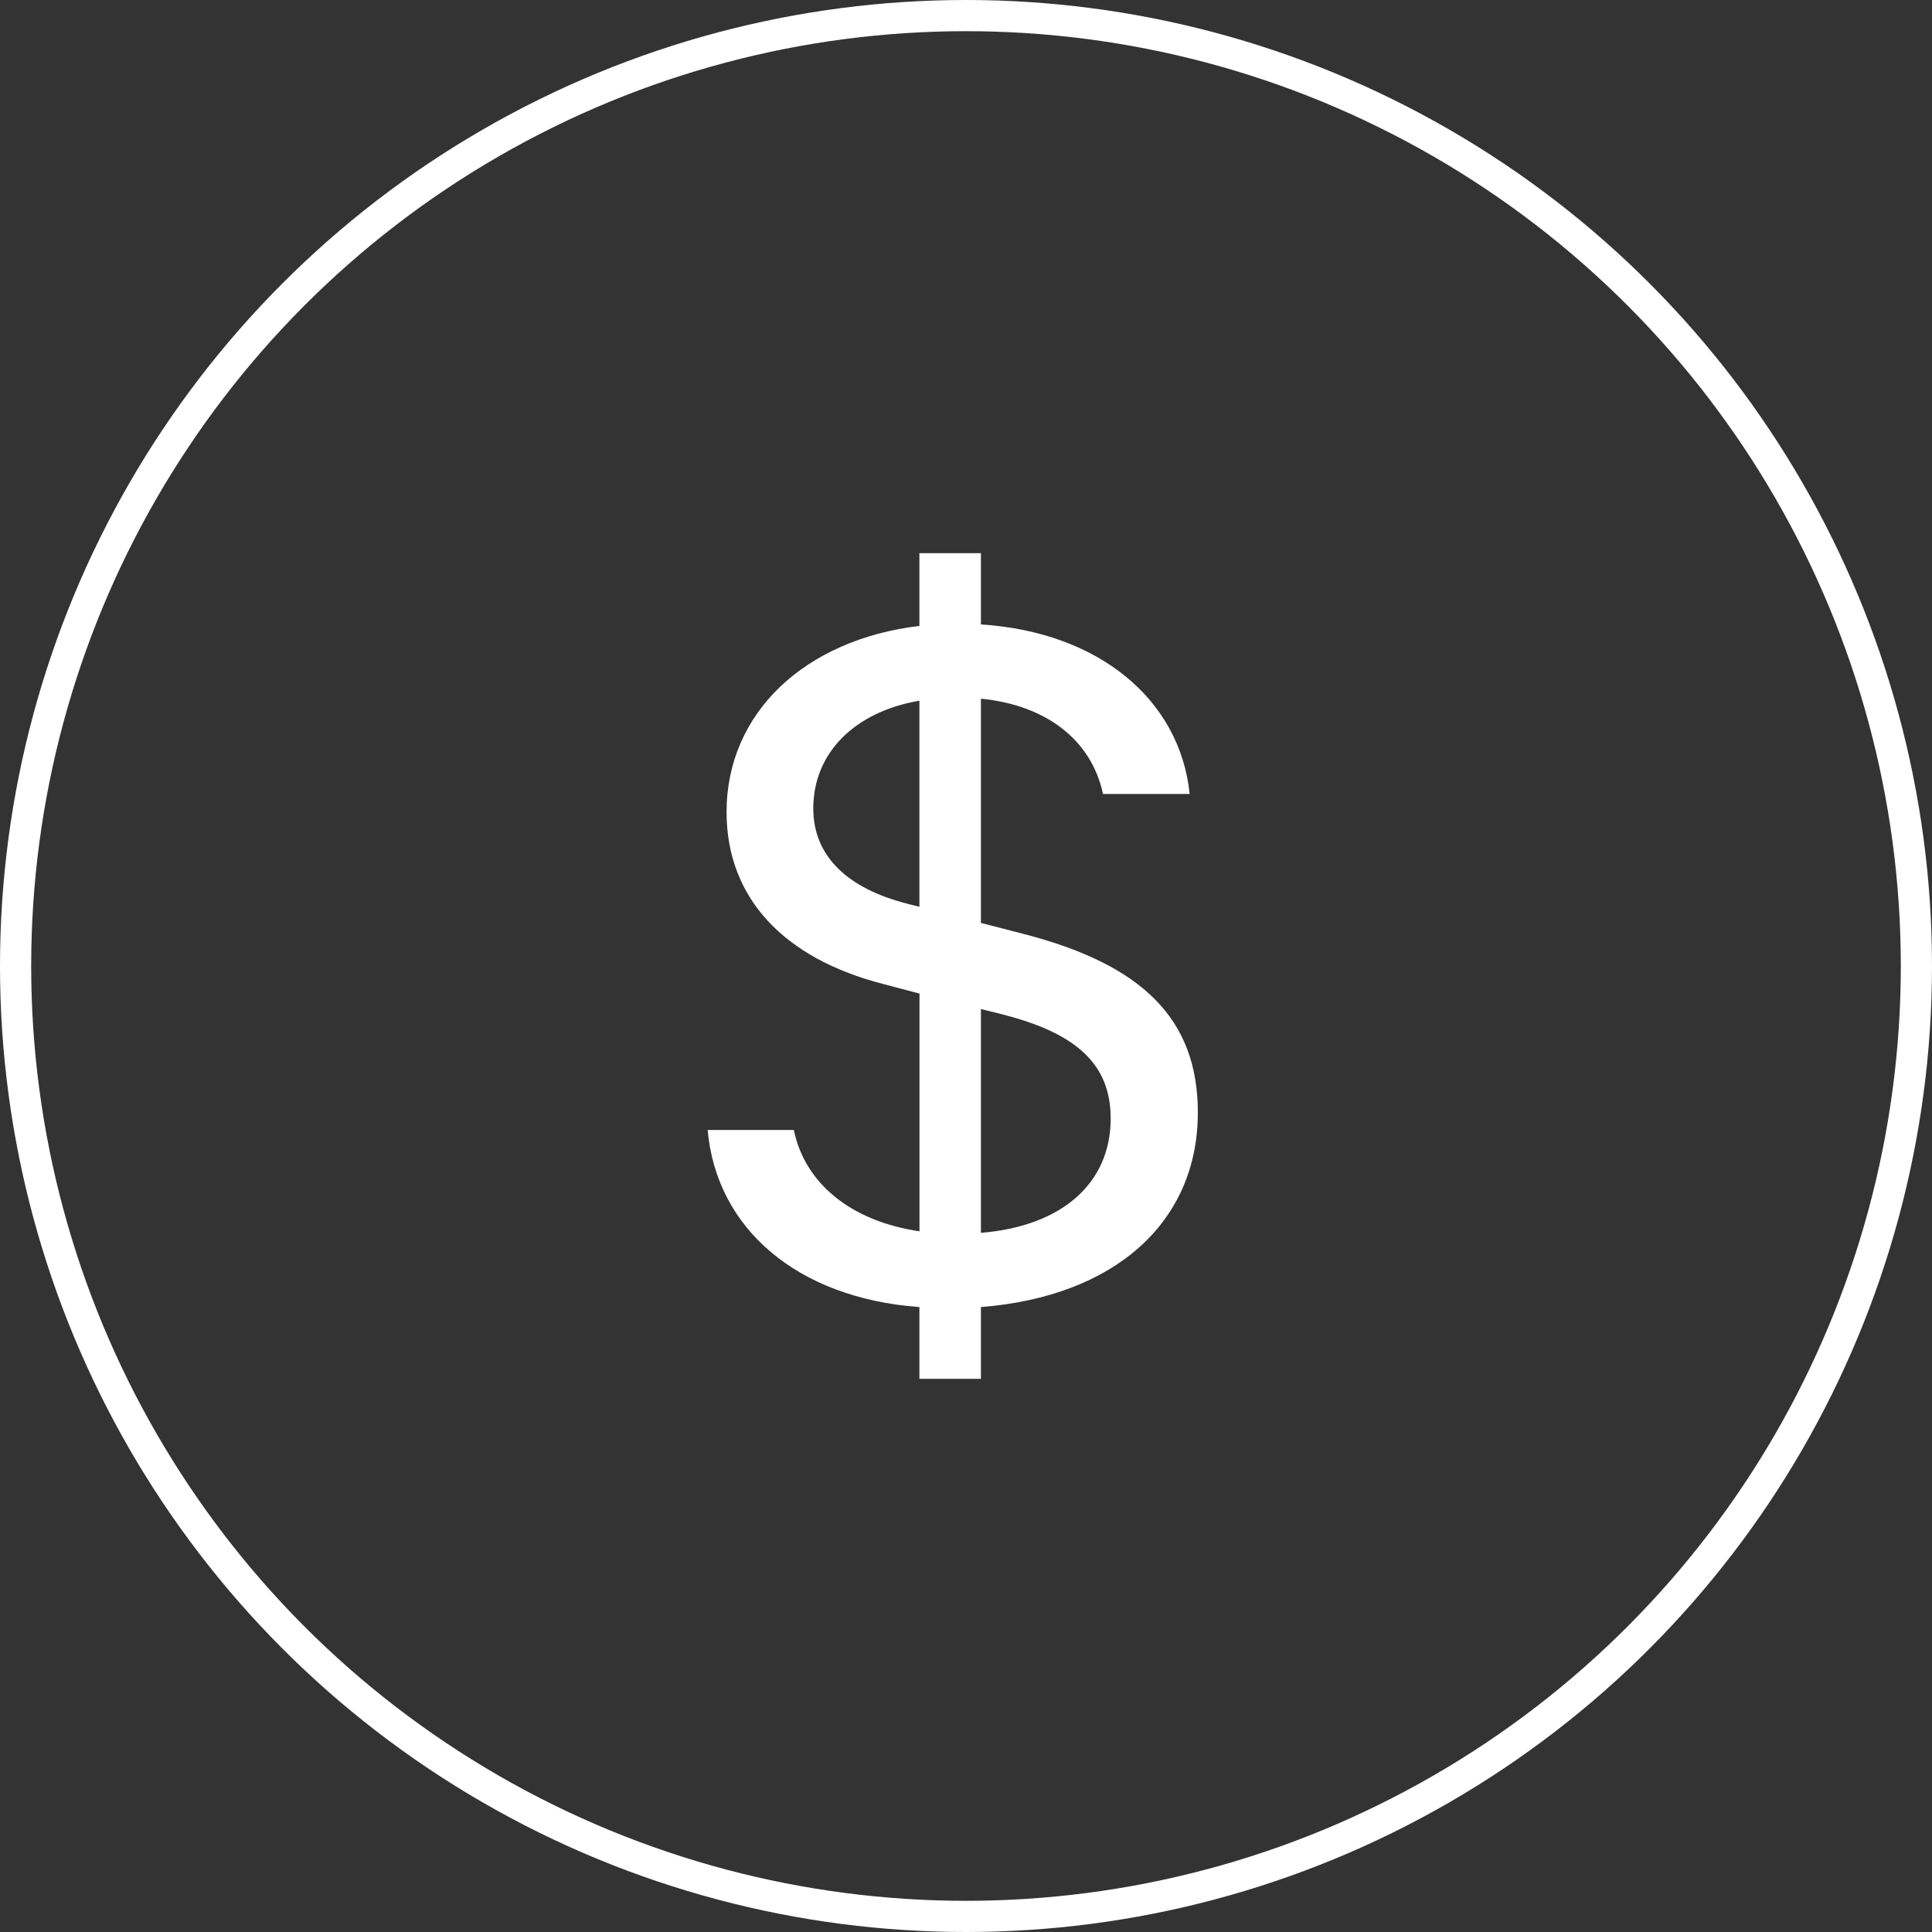 <?xml version="1.0" encoding="UTF-8"?> <svg xmlns="http://www.w3.org/2000/svg" width="43" height="43" viewBox="0 0 43 43" fill="none"><rect x="0" y="0" width="43" height="43" fill="#333333" stroke="none"/> <circle cx="21.5" cy="21.5" r="21.153" stroke="white" stroke-width="0.694"></circle> <path d="M15.75 25.15C15.944 27.338 17.736 28.891 20.463 29.091V30.688H21.832V29.091C24.811 28.857 26.66 27.204 26.66 24.76C26.66 22.673 25.417 21.466 22.78 20.786L21.832 20.541V15.55C23.305 15.695 24.298 16.488 24.549 17.671H26.478C26.261 15.571 24.457 14.065 21.832 13.898V12.312H20.463V13.931C17.918 14.233 16.171 15.863 16.171 18.073C16.171 19.981 17.439 21.332 19.664 21.902L20.465 22.114V27.405C18.956 27.182 17.918 26.355 17.668 25.15H15.75ZM20.201 20.115C18.832 19.77 18.101 19.032 18.101 17.994C18.101 16.755 19.025 15.841 20.463 15.595V20.182L20.201 20.117V20.115ZM22.289 22.572C23.978 22.996 24.72 23.7 24.72 24.894C24.72 26.334 23.636 27.293 21.832 27.439V22.458L22.289 22.571V22.572Z" fill="white"></path> </svg> 
